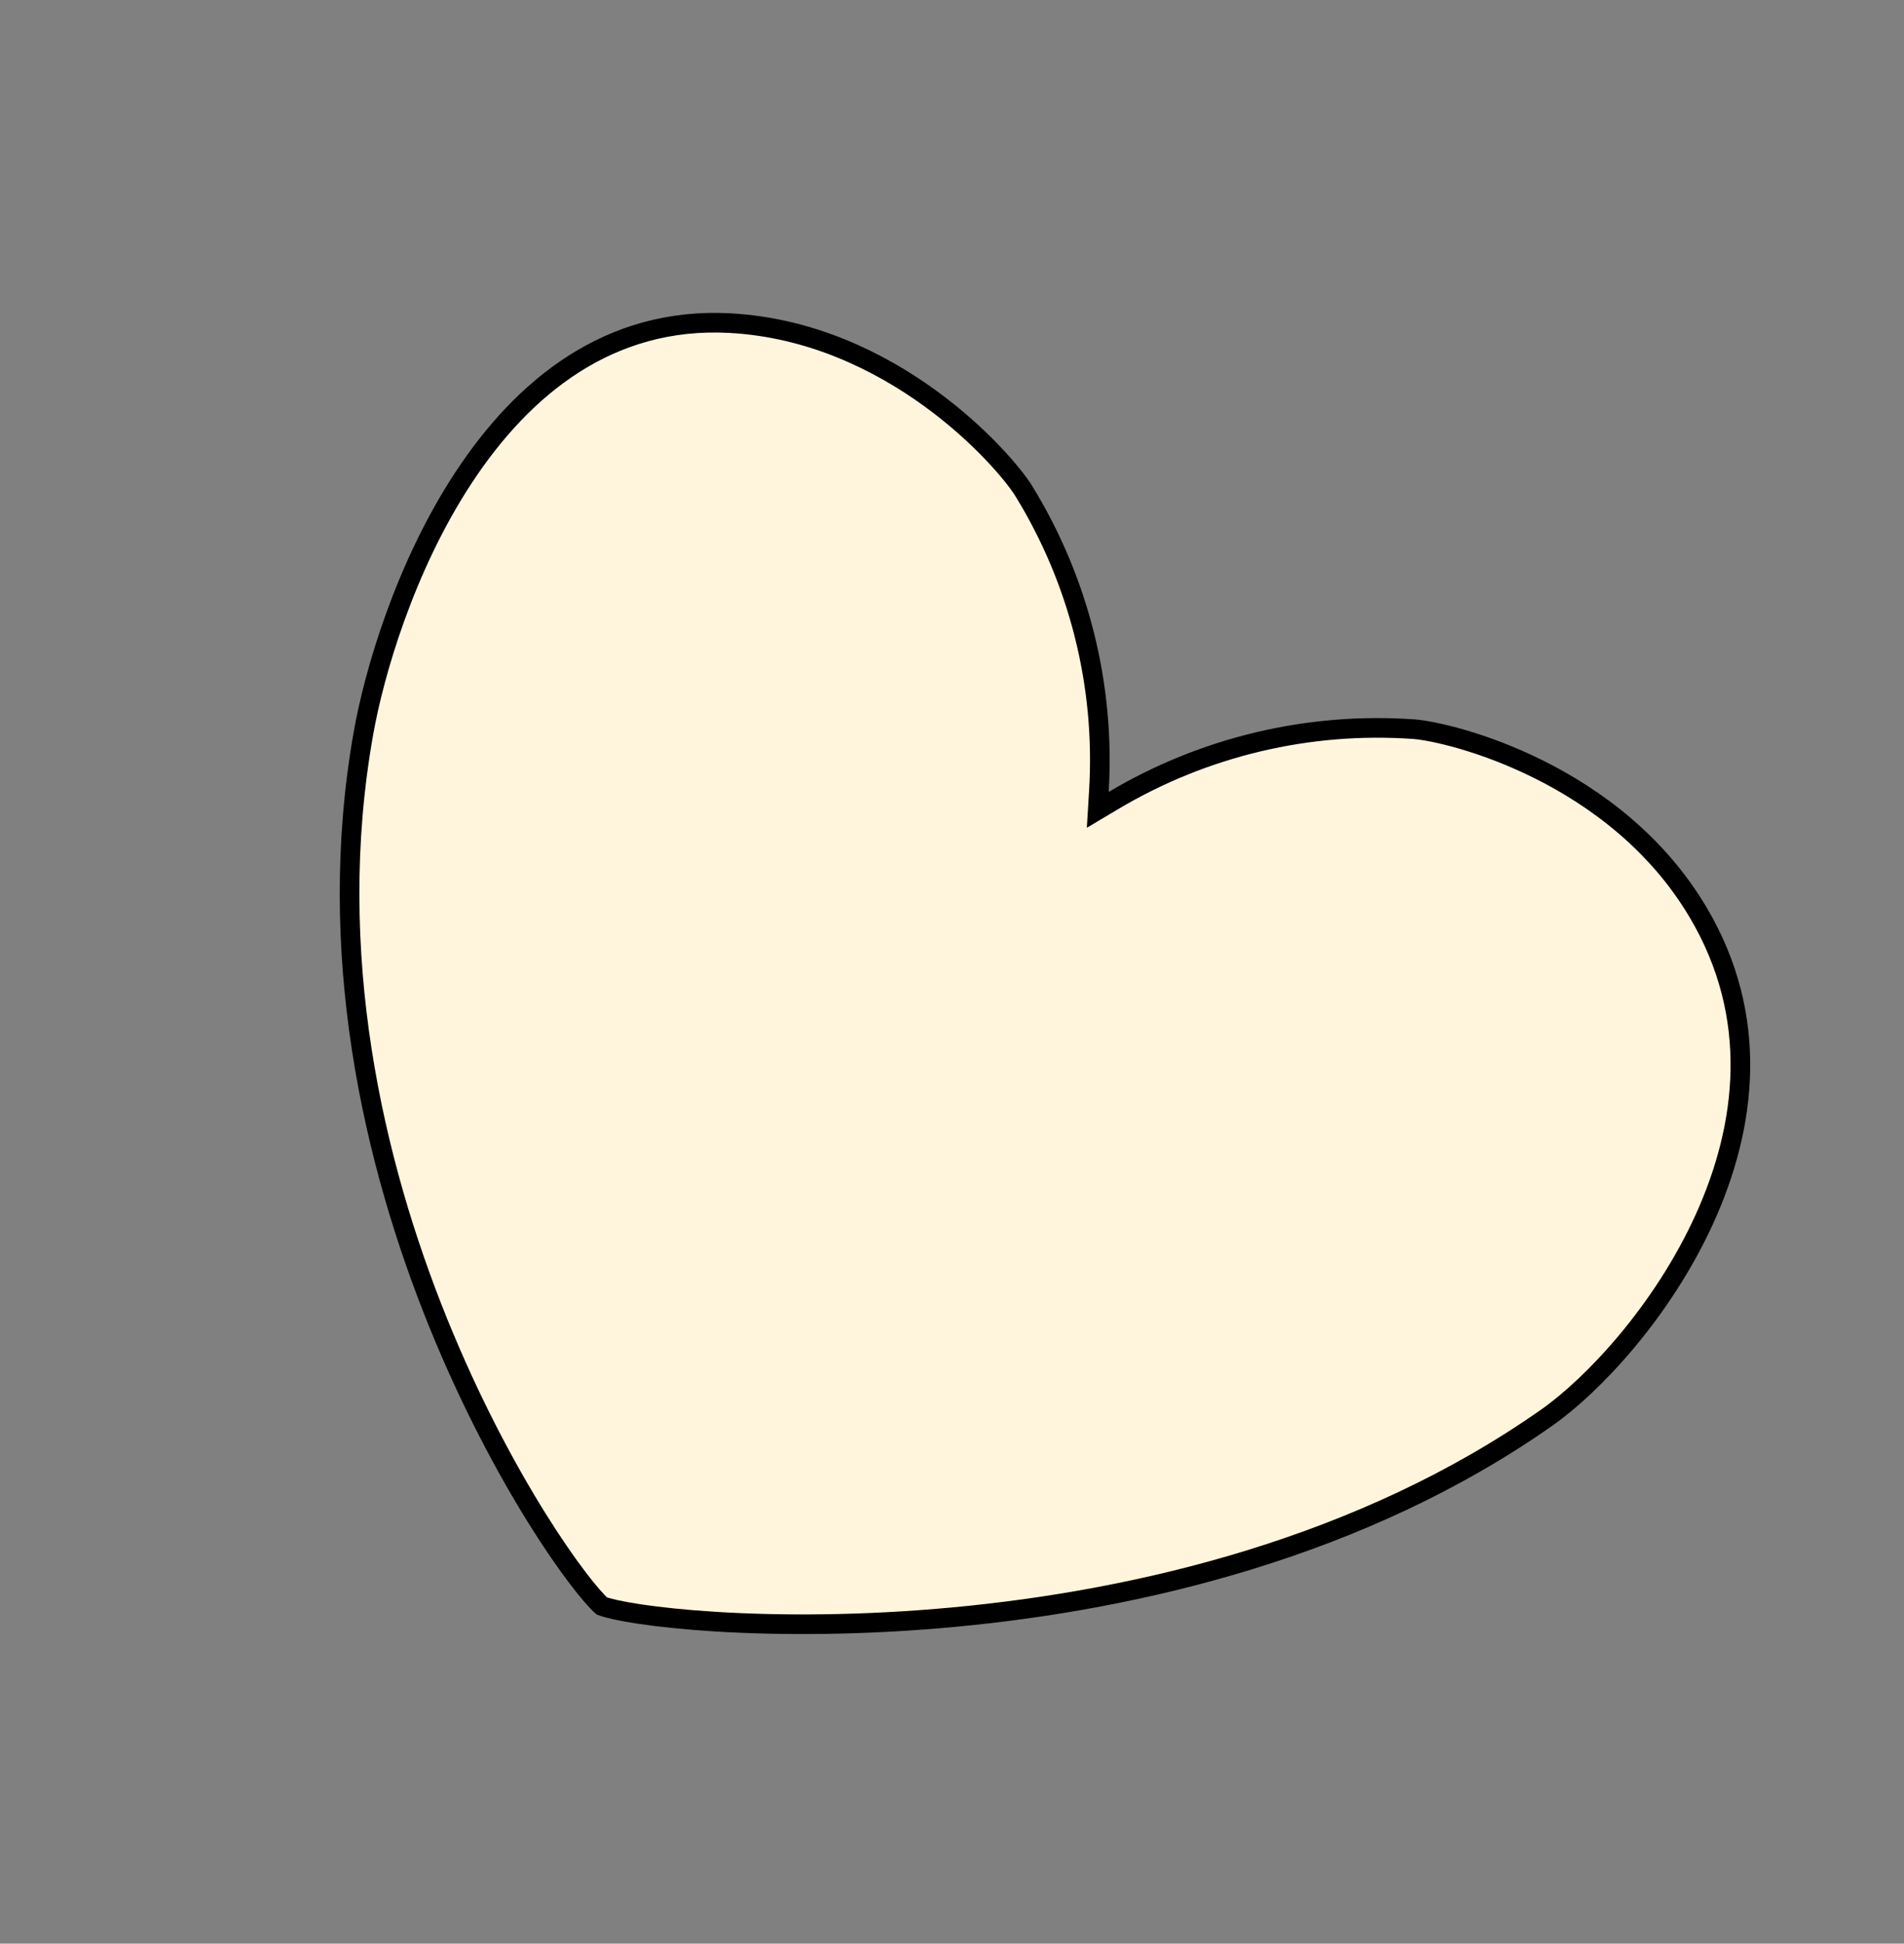 <?xml version="1.0" encoding="UTF-8"?> <svg xmlns="http://www.w3.org/2000/svg" width="97" height="99" viewBox="0 0 97 99" fill="none"><rect x="0" y="0" width="97" height="99" fill="#808080" stroke="none"/> <path d="M78.796 72.21L78.796 72.21C69.409 78.806 58.017 81.488 48.604 82.368C43.902 82.808 39.706 82.796 36.519 82.603C34.926 82.506 33.589 82.363 32.57 82.21C31.606 82.065 30.967 81.915 30.66 81.8C30.411 81.579 29.99 81.108 29.437 80.382C28.85 79.611 28.136 78.582 27.352 77.325C25.785 74.81 23.95 71.396 22.308 67.338C19.025 59.217 16.536 48.556 18.509 37.386L18.509 37.385C19.047 34.316 20.62 28.876 23.631 24.306C26.64 19.739 31.022 16.122 37.19 16.458C41.307 16.685 44.791 18.404 47.386 20.289C49.987 22.179 51.658 24.209 52.149 24.998C54.973 29.584 56.312 34.931 55.983 40.307L55.926 41.25L56.738 40.767C61.348 38.027 66.686 36.762 72.036 37.141C72.961 37.213 75.532 37.759 78.407 39.195C81.277 40.627 84.409 42.925 86.511 46.471C89.678 51.815 88.972 57.379 86.841 62.075C84.704 66.784 81.16 70.551 78.796 72.21Z" fill="#FFF5DC" stroke="black"></path> </svg> 